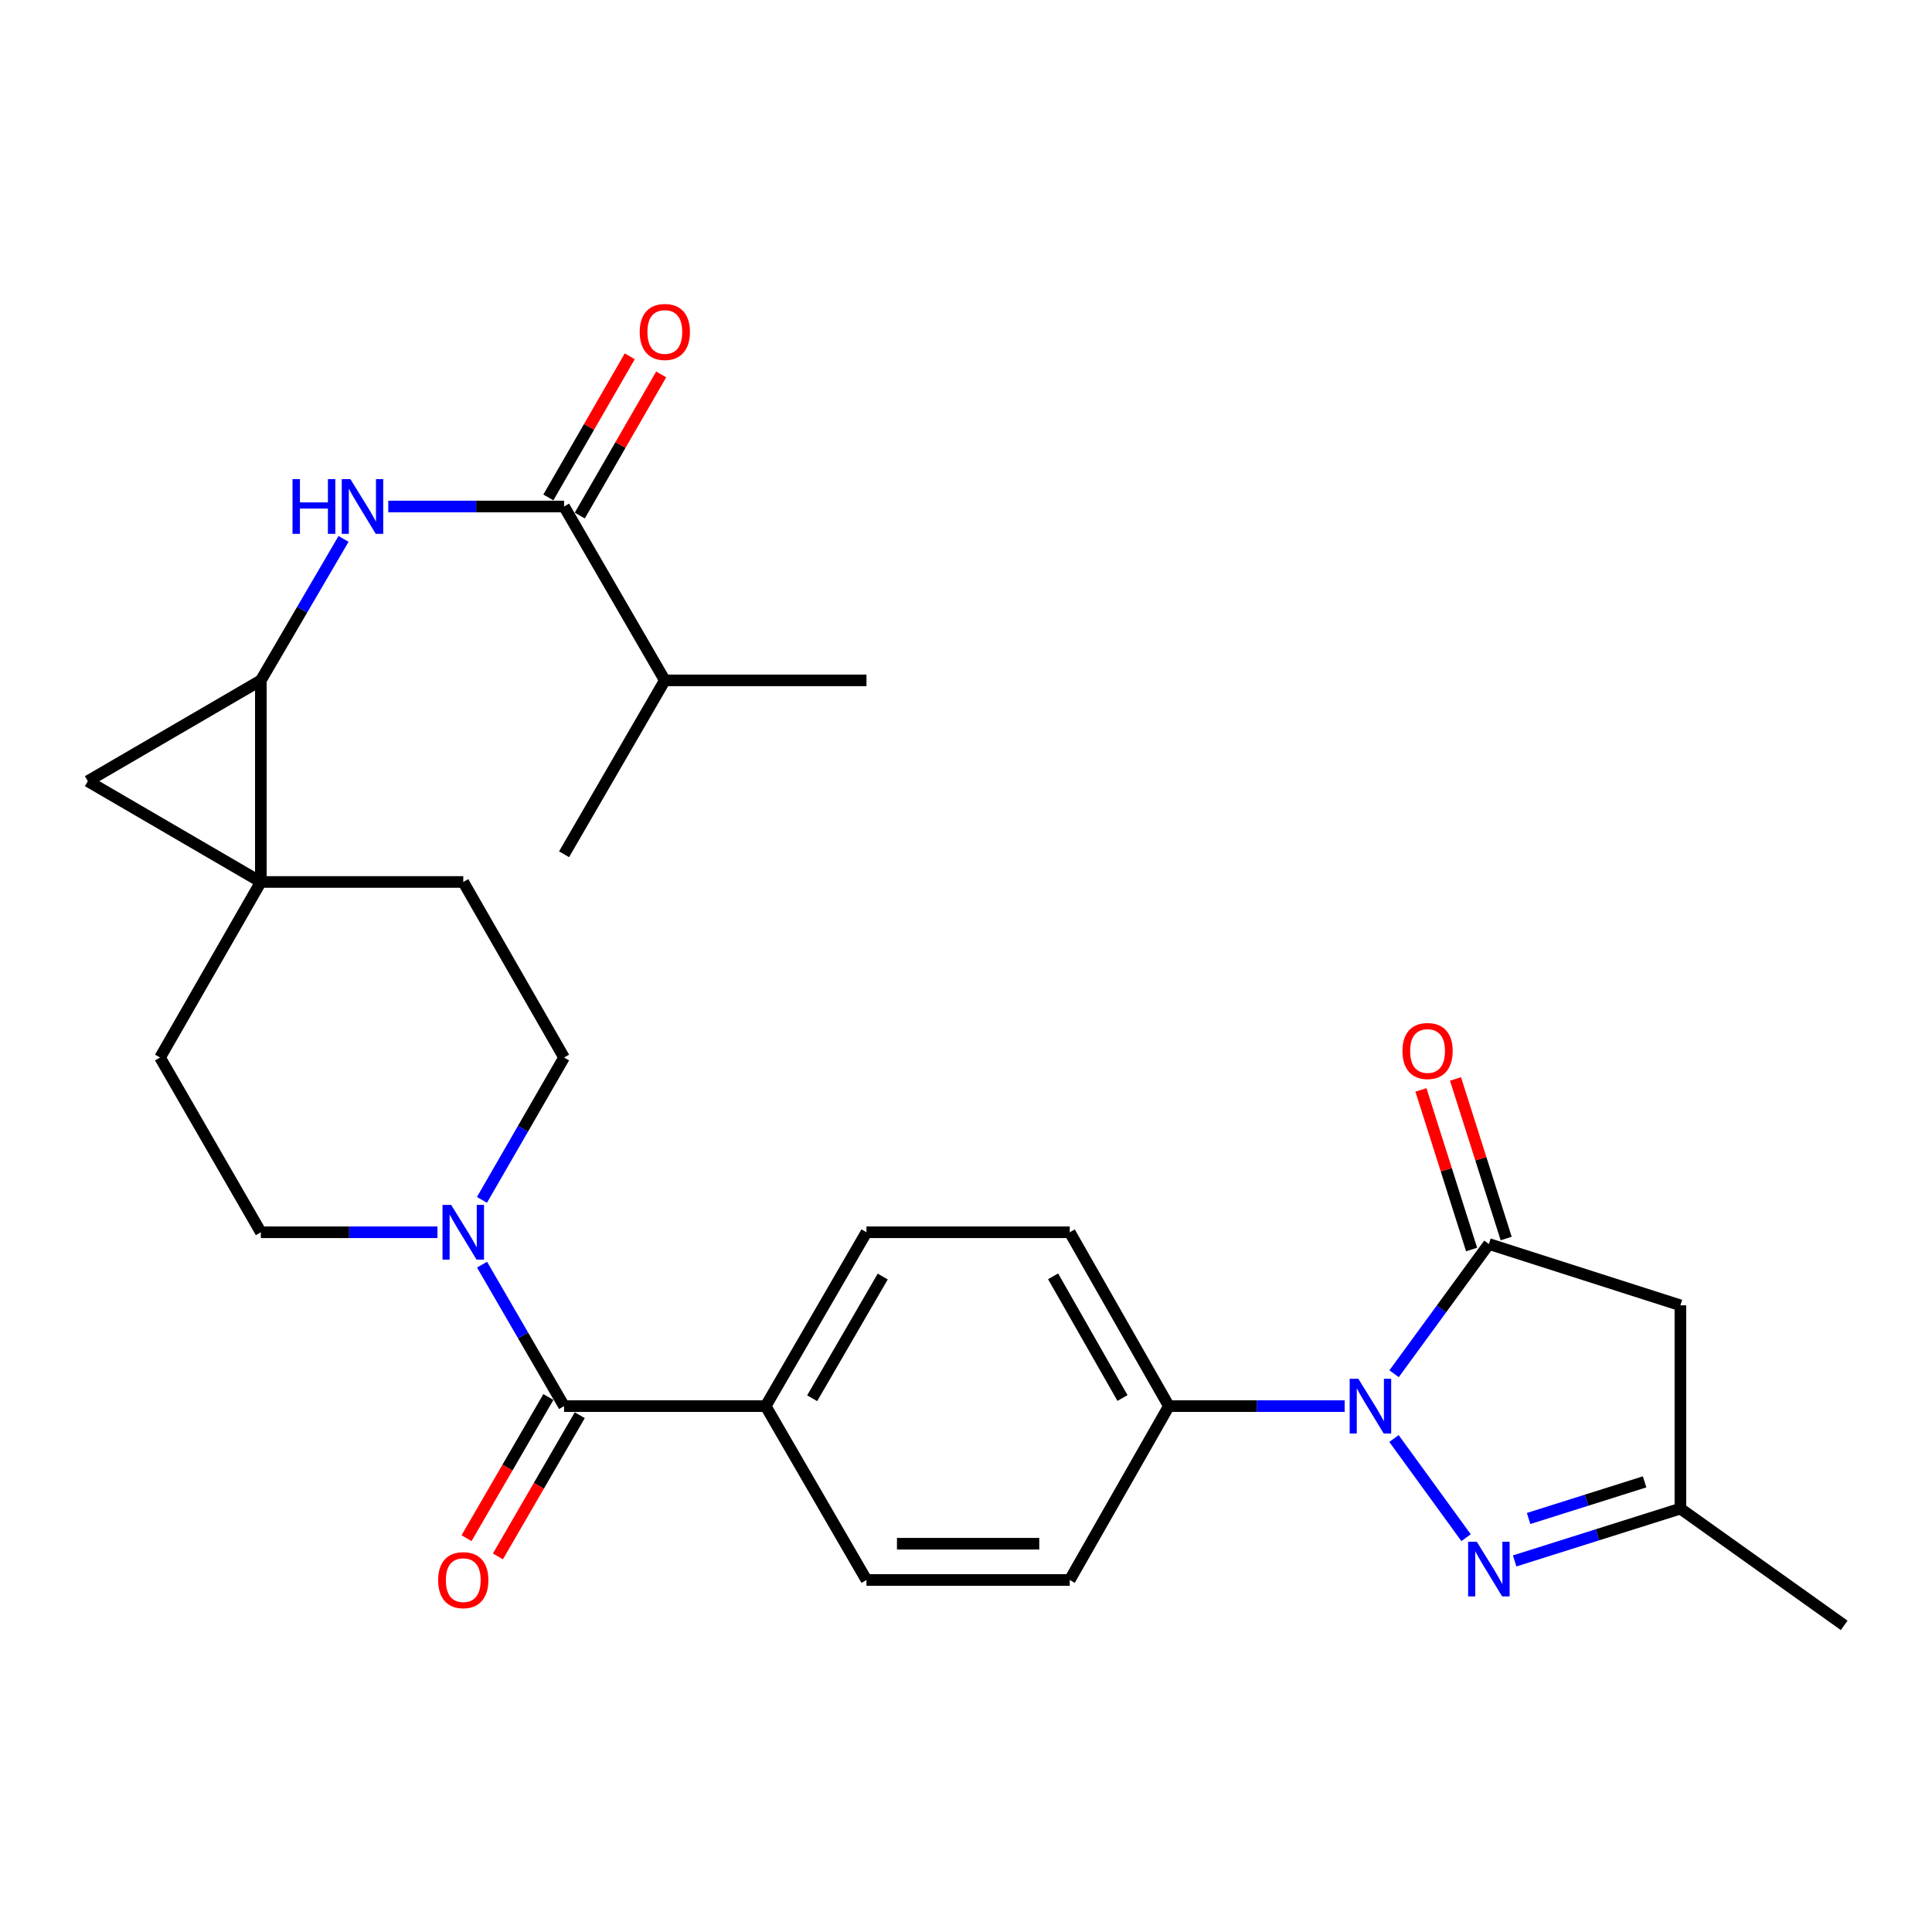 <?xml version='1.0' encoding='iso-8859-1'?>
<svg version='1.1' baseProfile='full'
              xmlns='http://www.w3.org/2000/svg'
                      xmlns:rdkit='http://www.rdkit.org/xml'
                      xmlns:xlink='http://www.w3.org/1999/xlink'
                  xml:space='preserve'
width='1000px' height='1000px' viewBox='0 0 1000 1000'>
<!-- END OF HEADER -->
<rect style='opacity:1.0;fill:#FFFFFF;stroke:none' width='1000' height='1000' x='0' y='0'> </rect>
<path class='bond-1' d='M 721.578,711.047 L 746.11,677.474' style='fill:none;fill-rule:evenodd;stroke:#0000FF;stroke-width:6px;stroke-linecap:butt;stroke-linejoin:miter;stroke-opacity:1' />
<path class='bond-1' d='M 746.11,677.474 L 770.643,643.901' style='fill:none;fill-rule:evenodd;stroke:#000000;stroke-width:6px;stroke-linecap:butt;stroke-linejoin:miter;stroke-opacity:1' />
<path class='bond-2' d='M 721.52,744.572 L 758.832,795.898' style='fill:none;fill-rule:evenodd;stroke:#0000FF;stroke-width:6px;stroke-linecap:butt;stroke-linejoin:miter;stroke-opacity:1' />
<path class='bond-11' d='M 695.984,727.805 L 650.494,727.805' style='fill:none;fill-rule:evenodd;stroke:#0000FF;stroke-width:6px;stroke-linecap:butt;stroke-linejoin:miter;stroke-opacity:1' />
<path class='bond-11' d='M 650.494,727.805 L 605.005,727.805' style='fill:none;fill-rule:evenodd;stroke:#000000;stroke-width:6px;stroke-linecap:butt;stroke-linejoin:miter;stroke-opacity:1' />
<path class='bond-0' d='M 135.012,456.505 L 239.787,456.505' style='fill:none;fill-rule:evenodd;stroke:#000000;stroke-width:6px;stroke-linecap:butt;stroke-linejoin:miter;stroke-opacity:1' />
<path class='bond-3' d='M 135.012,456.505 L 135.012,352.157' style='fill:none;fill-rule:evenodd;stroke:#000000;stroke-width:6px;stroke-linecap:butt;stroke-linejoin:miter;stroke-opacity:1' />
<path class='bond-4' d='M 135.012,456.505 L 45.455,404.331' style='fill:none;fill-rule:evenodd;stroke:#000000;stroke-width:6px;stroke-linecap:butt;stroke-linejoin:miter;stroke-opacity:1' />
<path class='bond-30' d='M 135.012,456.505 L 82.838,547.376' style='fill:none;fill-rule:evenodd;stroke:#000000;stroke-width:6px;stroke-linecap:butt;stroke-linejoin:miter;stroke-opacity:1' />
<path class='bond-8' d='M 770.643,643.901 L 869.765,675.631' style='fill:none;fill-rule:evenodd;stroke:#000000;stroke-width:6px;stroke-linecap:butt;stroke-linejoin:miter;stroke-opacity:1' />
<path class='bond-15' d='M 779.591,641.061 L 766.48,599.758' style='fill:none;fill-rule:evenodd;stroke:#000000;stroke-width:6px;stroke-linecap:butt;stroke-linejoin:miter;stroke-opacity:1' />
<path class='bond-15' d='M 766.48,599.758 L 753.368,558.456' style='fill:none;fill-rule:evenodd;stroke:#FF0000;stroke-width:6px;stroke-linecap:butt;stroke-linejoin:miter;stroke-opacity:1' />
<path class='bond-15' d='M 761.696,646.742 L 748.584,605.439' style='fill:none;fill-rule:evenodd;stroke:#000000;stroke-width:6px;stroke-linecap:butt;stroke-linejoin:miter;stroke-opacity:1' />
<path class='bond-15' d='M 748.584,605.439 L 735.473,564.136' style='fill:none;fill-rule:evenodd;stroke:#FF0000;stroke-width:6px;stroke-linecap:butt;stroke-linejoin:miter;stroke-opacity:1' />
<path class='bond-10' d='M 783.982,807.936 L 826.874,794.396' style='fill:none;fill-rule:evenodd;stroke:#0000FF;stroke-width:6px;stroke-linecap:butt;stroke-linejoin:miter;stroke-opacity:1' />
<path class='bond-10' d='M 826.874,794.396 L 869.765,780.855' style='fill:none;fill-rule:evenodd;stroke:#000000;stroke-width:6px;stroke-linecap:butt;stroke-linejoin:miter;stroke-opacity:1' />
<path class='bond-10' d='M 791.197,785.97 L 821.221,776.492' style='fill:none;fill-rule:evenodd;stroke:#0000FF;stroke-width:6px;stroke-linecap:butt;stroke-linejoin:miter;stroke-opacity:1' />
<path class='bond-10' d='M 821.221,776.492 L 851.246,767.013' style='fill:none;fill-rule:evenodd;stroke:#000000;stroke-width:6px;stroke-linecap:butt;stroke-linejoin:miter;stroke-opacity:1' />
<path class='bond-7' d='M 135.012,352.157 L 156.417,315.542' style='fill:none;fill-rule:evenodd;stroke:#000000;stroke-width:6px;stroke-linecap:butt;stroke-linejoin:miter;stroke-opacity:1' />
<path class='bond-7' d='M 156.417,315.542 L 177.822,278.928' style='fill:none;fill-rule:evenodd;stroke:#0000FF;stroke-width:6px;stroke-linecap:butt;stroke-linejoin:miter;stroke-opacity:1' />
<path class='bond-31' d='M 135.012,352.157 L 45.455,404.331' style='fill:none;fill-rule:evenodd;stroke:#000000;stroke-width:6px;stroke-linecap:butt;stroke-linejoin:miter;stroke-opacity:1' />
<path class='bond-5' d='M 291.961,727.805 L 396.309,727.805' style='fill:none;fill-rule:evenodd;stroke:#000000;stroke-width:6px;stroke-linecap:butt;stroke-linejoin:miter;stroke-opacity:1' />
<path class='bond-6' d='M 291.961,727.805 L 270.733,691.193' style='fill:none;fill-rule:evenodd;stroke:#000000;stroke-width:6px;stroke-linecap:butt;stroke-linejoin:miter;stroke-opacity:1' />
<path class='bond-6' d='M 270.733,691.193 L 249.505,654.581' style='fill:none;fill-rule:evenodd;stroke:#0000FF;stroke-width:6px;stroke-linecap:butt;stroke-linejoin:miter;stroke-opacity:1' />
<path class='bond-18' d='M 283.84,723.097 L 262.658,759.634' style='fill:none;fill-rule:evenodd;stroke:#000000;stroke-width:6px;stroke-linecap:butt;stroke-linejoin:miter;stroke-opacity:1' />
<path class='bond-18' d='M 262.658,759.634 L 241.476,796.171' style='fill:none;fill-rule:evenodd;stroke:#FF0000;stroke-width:6px;stroke-linecap:butt;stroke-linejoin:miter;stroke-opacity:1' />
<path class='bond-18' d='M 300.083,732.513 L 278.901,769.051' style='fill:none;fill-rule:evenodd;stroke:#000000;stroke-width:6px;stroke-linecap:butt;stroke-linejoin:miter;stroke-opacity:1' />
<path class='bond-18' d='M 278.901,769.051 L 257.718,805.588' style='fill:none;fill-rule:evenodd;stroke:#FF0000;stroke-width:6px;stroke-linecap:butt;stroke-linejoin:miter;stroke-opacity:1' />
<path class='bond-16' d='M 226.428,637.82 L 180.72,637.82' style='fill:none;fill-rule:evenodd;stroke:#0000FF;stroke-width:6px;stroke-linecap:butt;stroke-linejoin:miter;stroke-opacity:1' />
<path class='bond-16' d='M 180.72,637.82 L 135.012,637.82' style='fill:none;fill-rule:evenodd;stroke:#000000;stroke-width:6px;stroke-linecap:butt;stroke-linejoin:miter;stroke-opacity:1' />
<path class='bond-17' d='M 249.462,621.05 L 270.711,584.213' style='fill:none;fill-rule:evenodd;stroke:#0000FF;stroke-width:6px;stroke-linecap:butt;stroke-linejoin:miter;stroke-opacity:1' />
<path class='bond-17' d='M 270.711,584.213 L 291.961,547.376' style='fill:none;fill-rule:evenodd;stroke:#000000;stroke-width:6px;stroke-linecap:butt;stroke-linejoin:miter;stroke-opacity:1' />
<path class='bond-9' d='M 200.972,262.161 L 246.467,262.161' style='fill:none;fill-rule:evenodd;stroke:#0000FF;stroke-width:6px;stroke-linecap:butt;stroke-linejoin:miter;stroke-opacity:1' />
<path class='bond-9' d='M 246.467,262.161 L 291.961,262.161' style='fill:none;fill-rule:evenodd;stroke:#000000;stroke-width:6px;stroke-linecap:butt;stroke-linejoin:miter;stroke-opacity:1' />
<path class='bond-28' d='M 869.765,675.631 L 869.765,780.855' style='fill:none;fill-rule:evenodd;stroke:#000000;stroke-width:6px;stroke-linecap:butt;stroke-linejoin:miter;stroke-opacity:1' />
<path class='bond-19' d='M 300.093,266.852 L 321.161,230.325' style='fill:none;fill-rule:evenodd;stroke:#000000;stroke-width:6px;stroke-linecap:butt;stroke-linejoin:miter;stroke-opacity:1' />
<path class='bond-19' d='M 321.161,230.325 L 342.228,193.798' style='fill:none;fill-rule:evenodd;stroke:#FF0000;stroke-width:6px;stroke-linecap:butt;stroke-linejoin:miter;stroke-opacity:1' />
<path class='bond-19' d='M 283.829,257.471 L 304.897,220.945' style='fill:none;fill-rule:evenodd;stroke:#000000;stroke-width:6px;stroke-linecap:butt;stroke-linejoin:miter;stroke-opacity:1' />
<path class='bond-19' d='M 304.897,220.945 L 325.964,184.418' style='fill:none;fill-rule:evenodd;stroke:#FF0000;stroke-width:6px;stroke-linecap:butt;stroke-linejoin:miter;stroke-opacity:1' />
<path class='bond-24' d='M 291.961,262.161 L 344.114,352.157' style='fill:none;fill-rule:evenodd;stroke:#000000;stroke-width:6px;stroke-linecap:butt;stroke-linejoin:miter;stroke-opacity:1' />
<path class='bond-25' d='M 869.765,780.855 L 954.545,841.28' style='fill:none;fill-rule:evenodd;stroke:#000000;stroke-width:6px;stroke-linecap:butt;stroke-linejoin:miter;stroke-opacity:1' />
<path class='bond-20' d='M 605.005,727.805 L 553.697,637.82' style='fill:none;fill-rule:evenodd;stroke:#000000;stroke-width:6px;stroke-linecap:butt;stroke-linejoin:miter;stroke-opacity:1' />
<path class='bond-20' d='M 580.999,723.607 L 545.083,660.618' style='fill:none;fill-rule:evenodd;stroke:#000000;stroke-width:6px;stroke-linecap:butt;stroke-linejoin:miter;stroke-opacity:1' />
<path class='bond-21' d='M 605.005,727.805 L 553.697,817.8' style='fill:none;fill-rule:evenodd;stroke:#000000;stroke-width:6px;stroke-linecap:butt;stroke-linejoin:miter;stroke-opacity:1' />
<path class='bond-12' d='M 396.309,727.805 L 448.483,817.8' style='fill:none;fill-rule:evenodd;stroke:#000000;stroke-width:6px;stroke-linecap:butt;stroke-linejoin:miter;stroke-opacity:1' />
<path class='bond-29' d='M 396.309,727.805 L 448.483,637.82' style='fill:none;fill-rule:evenodd;stroke:#000000;stroke-width:6px;stroke-linecap:butt;stroke-linejoin:miter;stroke-opacity:1' />
<path class='bond-29' d='M 420.378,723.725 L 456.9,660.735' style='fill:none;fill-rule:evenodd;stroke:#000000;stroke-width:6px;stroke-linecap:butt;stroke-linejoin:miter;stroke-opacity:1' />
<path class='bond-13' d='M 82.838,547.376 L 135.012,637.82' style='fill:none;fill-rule:evenodd;stroke:#000000;stroke-width:6px;stroke-linecap:butt;stroke-linejoin:miter;stroke-opacity:1' />
<path class='bond-14' d='M 239.787,456.505 L 291.961,547.376' style='fill:none;fill-rule:evenodd;stroke:#000000;stroke-width:6px;stroke-linecap:butt;stroke-linejoin:miter;stroke-opacity:1' />
<path class='bond-22' d='M 553.697,637.82 L 448.483,637.82' style='fill:none;fill-rule:evenodd;stroke:#000000;stroke-width:6px;stroke-linecap:butt;stroke-linejoin:miter;stroke-opacity:1' />
<path class='bond-23' d='M 553.697,817.8 L 448.483,817.8' style='fill:none;fill-rule:evenodd;stroke:#000000;stroke-width:6px;stroke-linecap:butt;stroke-linejoin:miter;stroke-opacity:1' />
<path class='bond-23' d='M 537.915,799.025 L 464.265,799.025' style='fill:none;fill-rule:evenodd;stroke:#000000;stroke-width:6px;stroke-linecap:butt;stroke-linejoin:miter;stroke-opacity:1' />
<path class='bond-26' d='M 344.114,352.157 L 291.961,442.163' style='fill:none;fill-rule:evenodd;stroke:#000000;stroke-width:6px;stroke-linecap:butt;stroke-linejoin:miter;stroke-opacity:1' />
<path class='bond-27' d='M 344.114,352.157 L 448.483,352.157' style='fill:none;fill-rule:evenodd;stroke:#000000;stroke-width:6px;stroke-linecap:butt;stroke-linejoin:miter;stroke-opacity:1' />
<path  class='atom-0' d='M 703.072 713.645
L 712.352 728.645
Q 713.272 730.125, 714.752 732.805
Q 716.232 735.485, 716.312 735.645
L 716.312 713.645
L 720.072 713.645
L 720.072 741.965
L 716.192 741.965
L 706.232 725.565
Q 705.072 723.645, 703.832 721.445
Q 702.632 719.245, 702.272 718.565
L 702.272 741.965
L 698.592 741.965
L 698.592 713.645
L 703.072 713.645
' fill='#0000FF'/>
<path  class='atom-3' d='M 764.383 797.987
L 773.663 812.987
Q 774.583 814.467, 776.063 817.147
Q 777.543 819.827, 777.623 819.987
L 777.623 797.987
L 781.383 797.987
L 781.383 826.307
L 777.503 826.307
L 767.543 809.907
Q 766.383 807.987, 765.143 805.787
Q 763.943 803.587, 763.583 802.907
L 763.583 826.307
L 759.903 826.307
L 759.903 797.987
L 764.383 797.987
' fill='#0000FF'/>
<path  class='atom-7' d='M 233.527 623.66
L 242.807 638.66
Q 243.727 640.14, 245.207 642.82
Q 246.687 645.5, 246.767 645.66
L 246.767 623.66
L 250.527 623.66
L 250.527 651.98
L 246.647 651.98
L 236.687 635.58
Q 235.527 633.66, 234.287 631.46
Q 233.087 629.26, 232.727 628.58
L 232.727 651.98
L 229.047 651.98
L 229.047 623.66
L 233.527 623.66
' fill='#0000FF'/>
<path  class='atom-8' d='M 151.404 248.001
L 155.244 248.001
L 155.244 260.041
L 169.724 260.041
L 169.724 248.001
L 173.564 248.001
L 173.564 276.321
L 169.724 276.321
L 169.724 263.241
L 155.244 263.241
L 155.244 276.321
L 151.404 276.321
L 151.404 248.001
' fill='#0000FF'/>
<path  class='atom-8' d='M 181.364 248.001
L 190.644 263.001
Q 191.564 264.481, 193.044 267.161
Q 194.524 269.841, 194.604 270.001
L 194.604 248.001
L 198.364 248.001
L 198.364 276.321
L 194.484 276.321
L 184.524 259.921
Q 183.364 258.001, 182.124 255.801
Q 180.924 253.601, 180.564 252.921
L 180.564 276.321
L 176.884 276.321
L 176.884 248.001
L 181.364 248.001
' fill='#0000FF'/>
<path  class='atom-16' d='M 725.903 543.993
Q 725.903 537.193, 729.263 533.393
Q 732.623 529.593, 738.903 529.593
Q 745.183 529.593, 748.543 533.393
Q 751.903 537.193, 751.903 543.993
Q 751.903 550.873, 748.503 554.793
Q 745.103 558.673, 738.903 558.673
Q 732.663 558.673, 729.263 554.793
Q 725.903 550.913, 725.903 543.993
M 738.903 555.473
Q 743.223 555.473, 745.543 552.593
Q 747.903 549.673, 747.903 543.993
Q 747.903 538.433, 745.543 535.633
Q 743.223 532.793, 738.903 532.793
Q 734.583 532.793, 732.223 535.593
Q 729.903 538.393, 729.903 543.993
Q 729.903 549.713, 732.223 552.593
Q 734.583 555.473, 738.903 555.473
' fill='#FF0000'/>
<path  class='atom-19' d='M 226.787 817.88
Q 226.787 811.08, 230.147 807.28
Q 233.507 803.48, 239.787 803.48
Q 246.067 803.48, 249.427 807.28
Q 252.787 811.08, 252.787 817.88
Q 252.787 824.76, 249.387 828.68
Q 245.987 832.56, 239.787 832.56
Q 233.547 832.56, 230.147 828.68
Q 226.787 824.8, 226.787 817.88
M 239.787 829.36
Q 244.107 829.36, 246.427 826.48
Q 248.787 823.56, 248.787 817.88
Q 248.787 812.32, 246.427 809.52
Q 244.107 806.68, 239.787 806.68
Q 235.467 806.68, 233.107 809.48
Q 230.787 812.28, 230.787 817.88
Q 230.787 823.6, 233.107 826.48
Q 235.467 829.36, 239.787 829.36
' fill='#FF0000'/>
<path  class='atom-20' d='M 331.114 171.818
Q 331.114 165.018, 334.474 161.218
Q 337.834 157.418, 344.114 157.418
Q 350.394 157.418, 353.754 161.218
Q 357.114 165.018, 357.114 171.818
Q 357.114 178.698, 353.714 182.618
Q 350.314 186.498, 344.114 186.498
Q 337.874 186.498, 334.474 182.618
Q 331.114 178.738, 331.114 171.818
M 344.114 183.298
Q 348.434 183.298, 350.754 180.418
Q 353.114 177.498, 353.114 171.818
Q 353.114 166.258, 350.754 163.458
Q 348.434 160.618, 344.114 160.618
Q 339.794 160.618, 337.434 163.418
Q 335.114 166.218, 335.114 171.818
Q 335.114 177.538, 337.434 180.418
Q 339.794 183.298, 344.114 183.298
' fill='#FF0000'/>
</svg>
